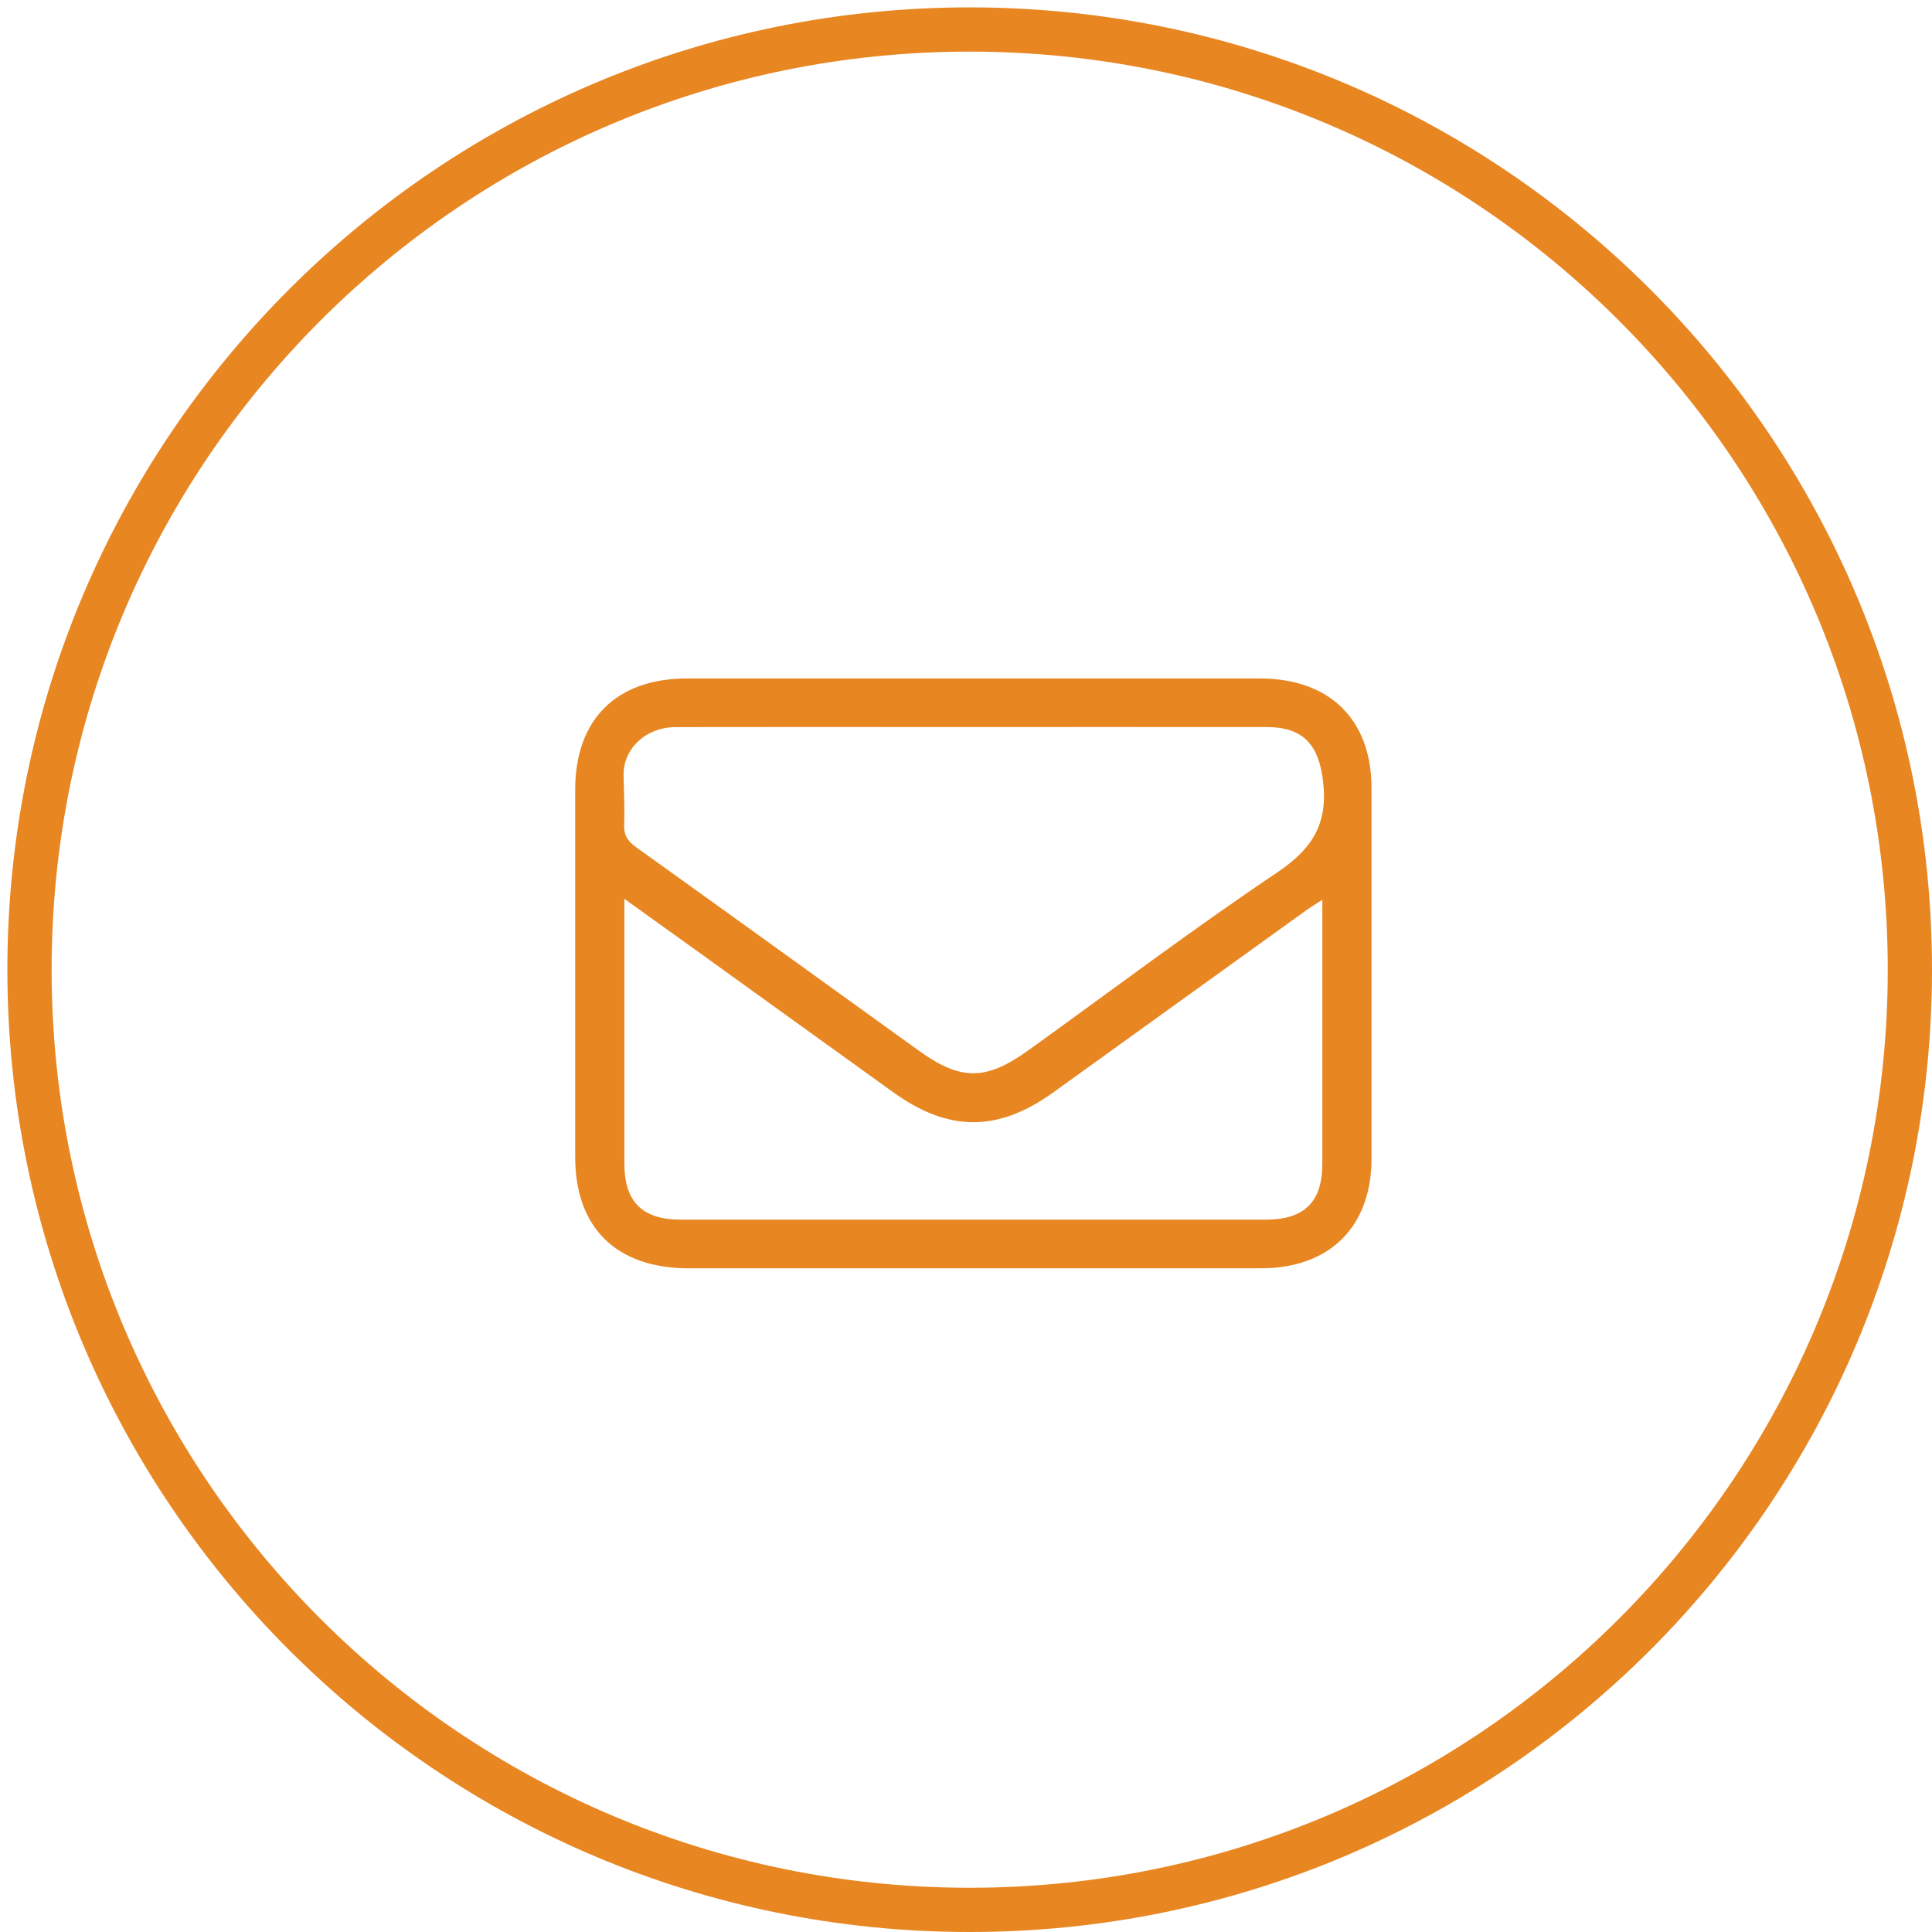 <?xml version="1.0" encoding="UTF-8"?><svg version="1.1" width="131px" height="131px" viewBox="0 0 131.0 131.0" xmlns="http://www.w3.org/2000/svg" xmlns:xlink="http://www.w3.org/1999/xlink"><defs><clipPath id="i0"><path d="M1440,0 L1440,5340 L0,5340 L0,0 L1440,0 Z"></path></clipPath><clipPath id="i1"><path d="M46.412,0.002 C51.157,0.003 53.994,2.785 53.996,7.442 C54.001,15.816 54.001,24.189 53.996,32.563 C53.994,37.177 51.163,39.992 46.518,39.997 C39.992,40.003 33.466,39.998 26.94,39.998 L7.699,39.998 C2.797,39.997 0.002,37.257 0.001,32.446 C-0,24.147 -0,15.847 0.001,7.547 C0.002,2.779 2.794,0.003 7.592,0.002 C20.532,-0.001 33.472,-0.001 46.412,0.002 Z M3.337,14.947 L3.337,30.697 C3.337,31.434 3.338,32.17 3.338,32.906 C3.34,35.503 4.554,36.701 7.189,36.701 C20.389,36.704 33.59,36.704 46.79,36.702 C49.436,36.701 50.658,35.509 50.66,32.926 C50.664,27.332 50.661,21.737 50.661,16.143 L50.661,15.007 C50.166,15.333 49.828,15.537 49.508,15.767 C43.813,19.865 38.123,23.97 32.427,28.065 C28.675,30.763 25.335,30.767 21.588,28.077 C17.374,25.051 13.169,22.013 8.959,18.983 C7.154,17.683 5.346,16.389 3.337,14.947 Z M6.807,3.301 C4.804,3.305 3.254,4.755 3.281,6.557 C3.297,7.667 3.369,8.779 3.319,9.886 C3.286,10.601 3.54,11.022 4.121,11.438 C10.527,16.023 16.91,20.64 23.303,25.242 C26.154,27.295 27.853,27.285 30.742,25.207 C36.349,21.174 41.866,17.01 47.598,13.159 C49.964,11.57 51.039,9.888 50.718,7.043 C50.437,4.546 49.426,3.3 46.875,3.298 L36.915,3.296 L23.465,3.297 C17.912,3.297 12.36,3.29 6.807,3.301 Z"></path></clipPath></defs><g transform="translate(-974.0 -2543.0)"><g clip-path="url(#i0)"><g transform="translate(976.0 2545.0)"><path d="M63.75,127.5 C98.958,127.5 127.5,98.958 127.5,63.75 C127.5,28.542 98.958,0 63.75,0 C28.542,0 0,28.542 0,63.75 C0,98.958 28.542,127.5 63.75,127.5 Z" stroke="#e88622" stroke-width="3" fill="none" stroke-miterlimit="10"></path><g transform="translate(37 44)"><g clip-path="url(#i1)"><polygon points="-1.22812047e-12,0 54,0 54,40 -1.22812047e-12,40 -1.22812047e-12,0" stroke="none" fill="#e88622"></polygon></g></g></g></g></g></svg>